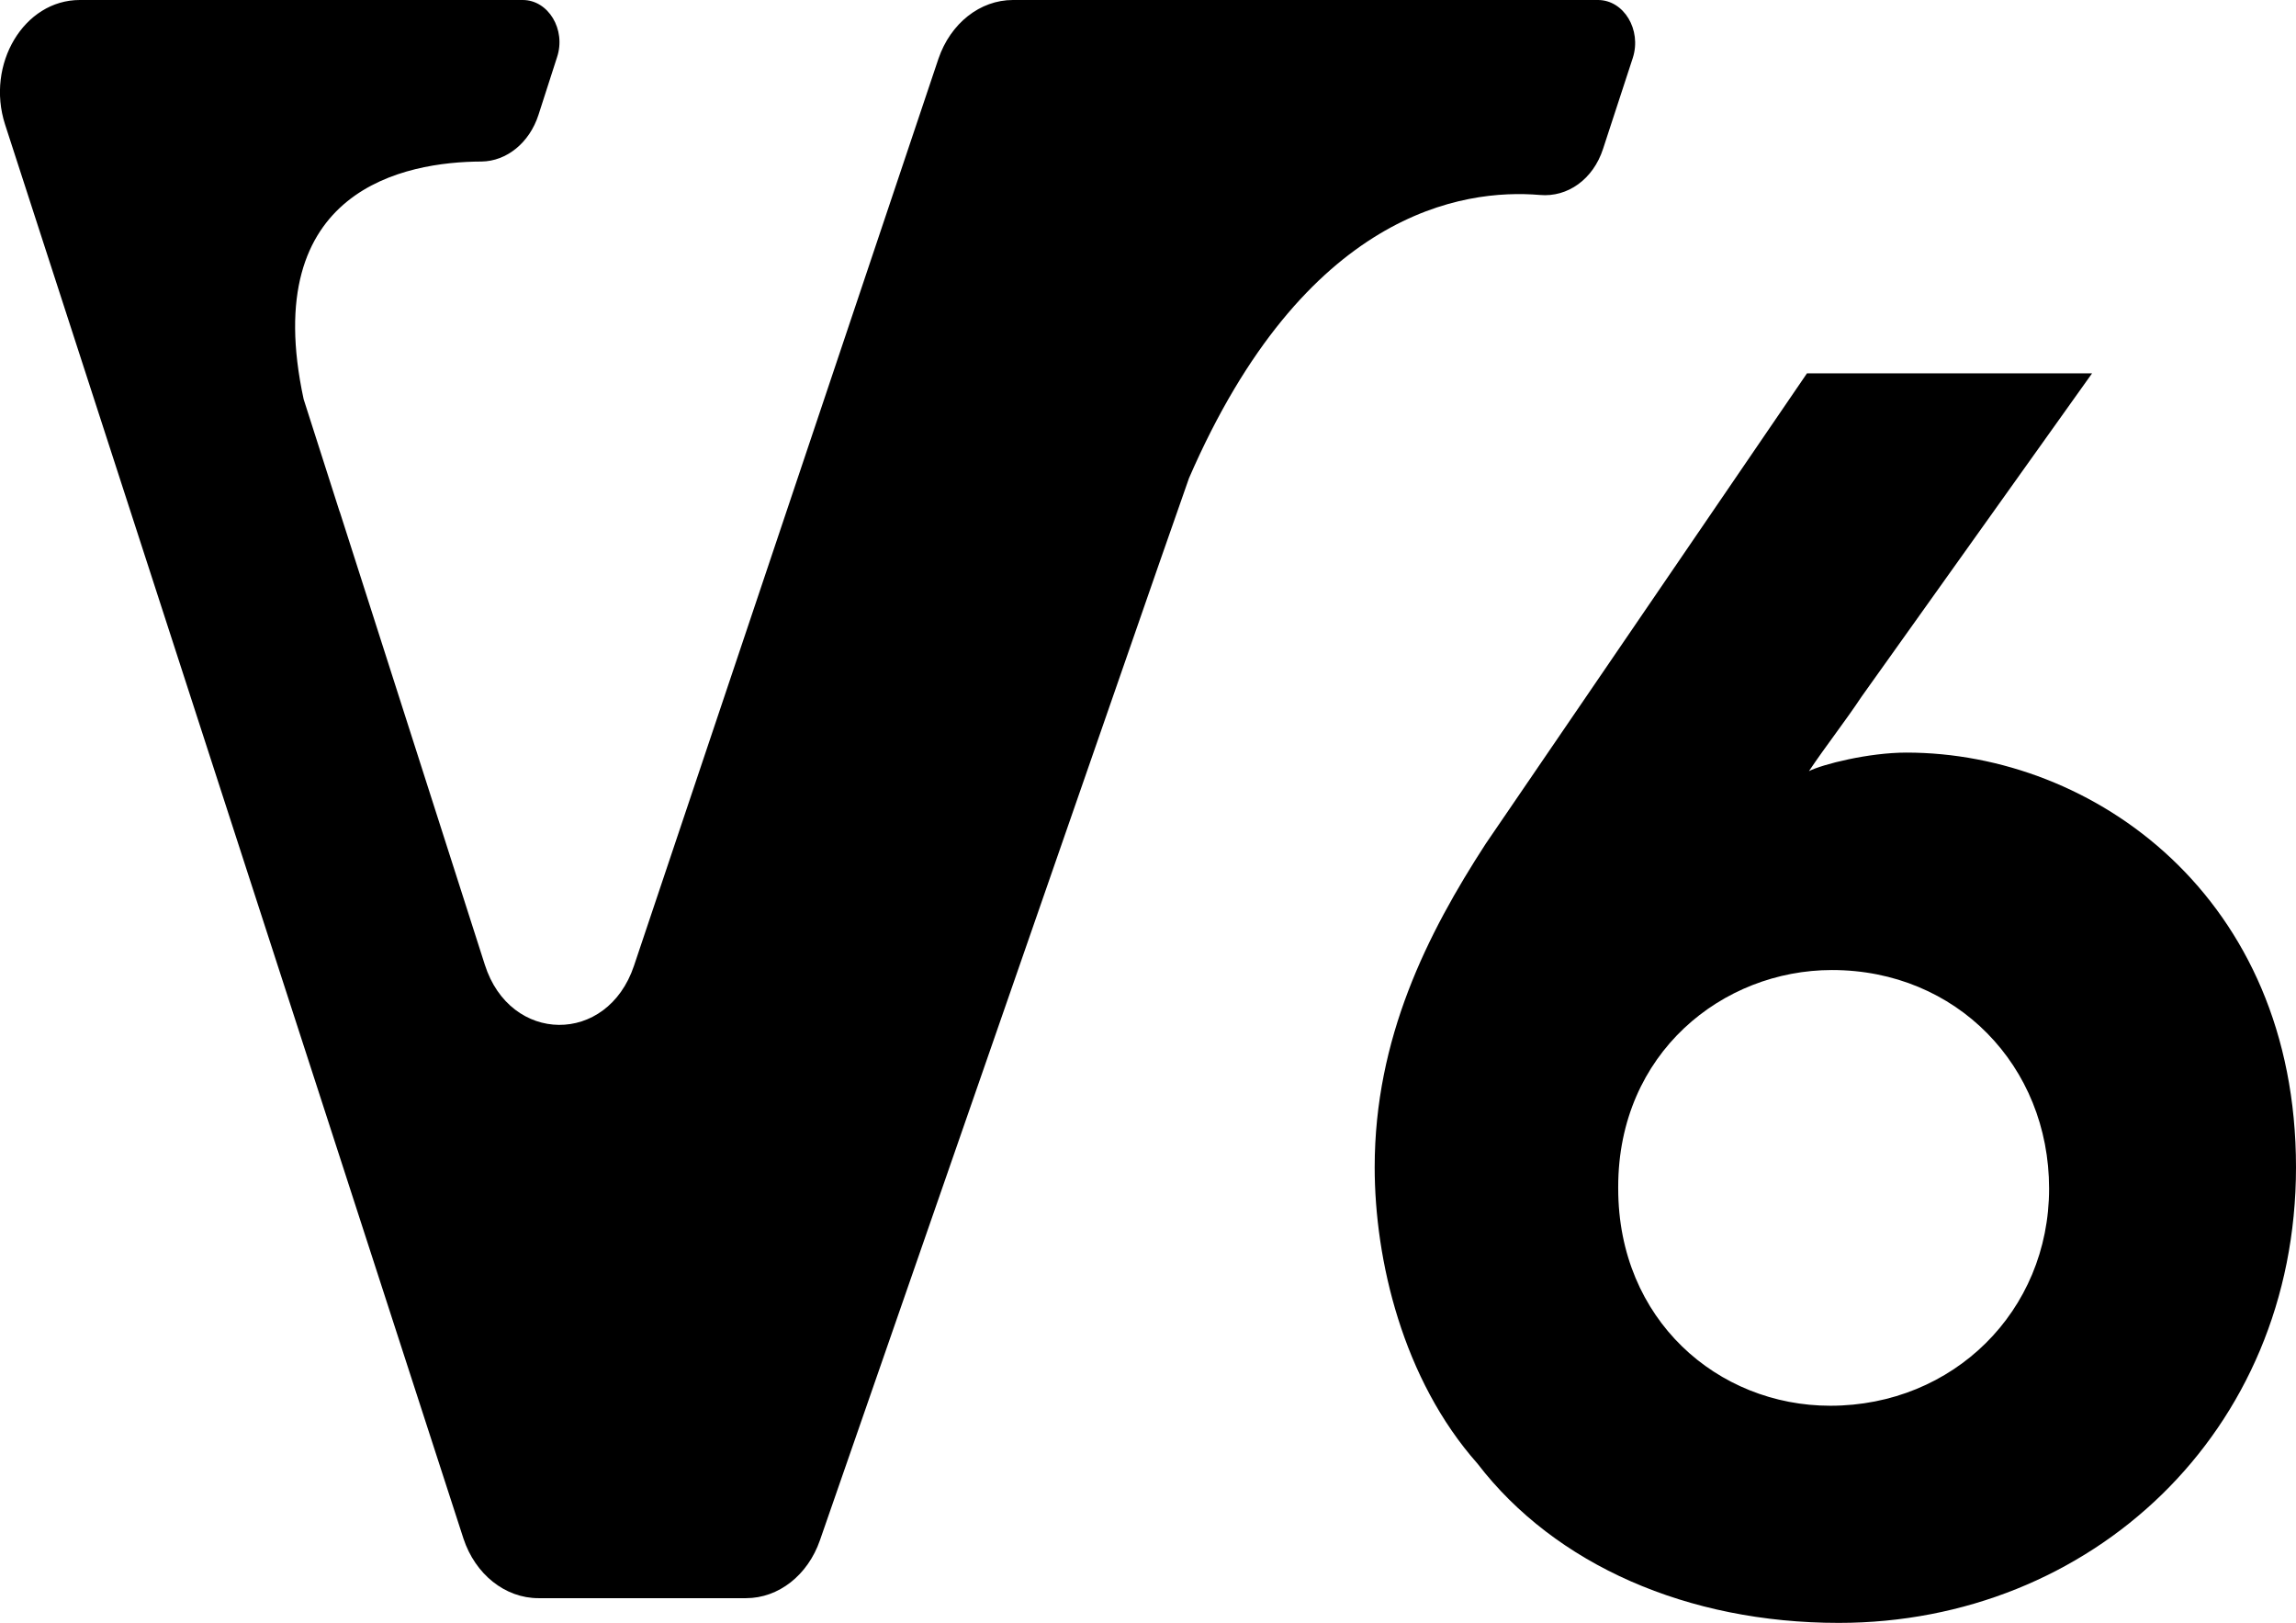<?xml version="1.0" encoding="utf-8"?>
<!-- Generator: Adobe Illustrator 22.1.0, SVG Export Plug-In . SVG Version: 6.00 Build 0)  -->
<svg version="1.1" id="Layer_1" xmlns="http://www.w3.org/2000/svg" xmlns:xlink="http://www.w3.org/1999/xlink" x="0px" y="0px"
	 viewBox="0 0 8.174 5.777" enable-background="new 0 0 8.174 5.777" xml:space="preserve">
<path d="M7.448,1.329L6.628,2.479c-0.059,0.089-0.124,0.171-0.188,0.266
	c0.047-0.024,0.212-0.066,0.347-0.066c0.667,0,1.387,0.514,1.387,1.476
	c0,0.944-0.731,1.622-1.628,1.622c-0.537,0-1.009-0.206-1.286-0.567
	C4.994,4.91,4.894,4.485,4.894,4.155c0-0.46,0.188-0.832,0.395-1.151l1.144-1.675
	H7.448z M5.761,4.231c0,0.467,0.354,0.773,0.755,0.773c0.437,0,0.779-0.336,0.779-0.773
	c0-0.437-0.33-0.778-0.773-0.778c-0.389,0-0.761,0.295-0.761,0.772V4.231z"/>
<path d="M5.689,0H3.808H3.606C3.489,0,3.384,0.083,3.341,0.209L2.257,3.438
	C2.162,3.721,1.816,3.717,1.726,3.434L1.21,1.823l0.001,0.003
	C1.21,1.823,1.209,1.821,1.208,1.818L1.081,1.421c-0.162-0.75,0.364-0.845,0.633-0.846
	c0.09-0.001,0.171-0.067,0.203-0.166L1.983,0.204C2.016,0.105,1.952,0,1.861,0H0.38
	H0.284C0.085,0-0.051,0.229,0.018,0.443L1.65,5.477c0.042,0.127,0.148,0.212,0.267,0.212
	h0.739c0.116,0,0.22-0.082,0.263-0.206L4.127,2.005l0.106-0.303
	C4.645,0.753,5.209,0.671,5.482,0.694C5.581,0.703,5.672,0.638,5.707,0.53l0.106-0.324
	C5.845,0.106,5.781,0,5.689,0"/>
<g>
</g>
<g>
</g>
<g>
</g>
<g>
</g>
<g>
</g>
<g>
</g>
</svg>
